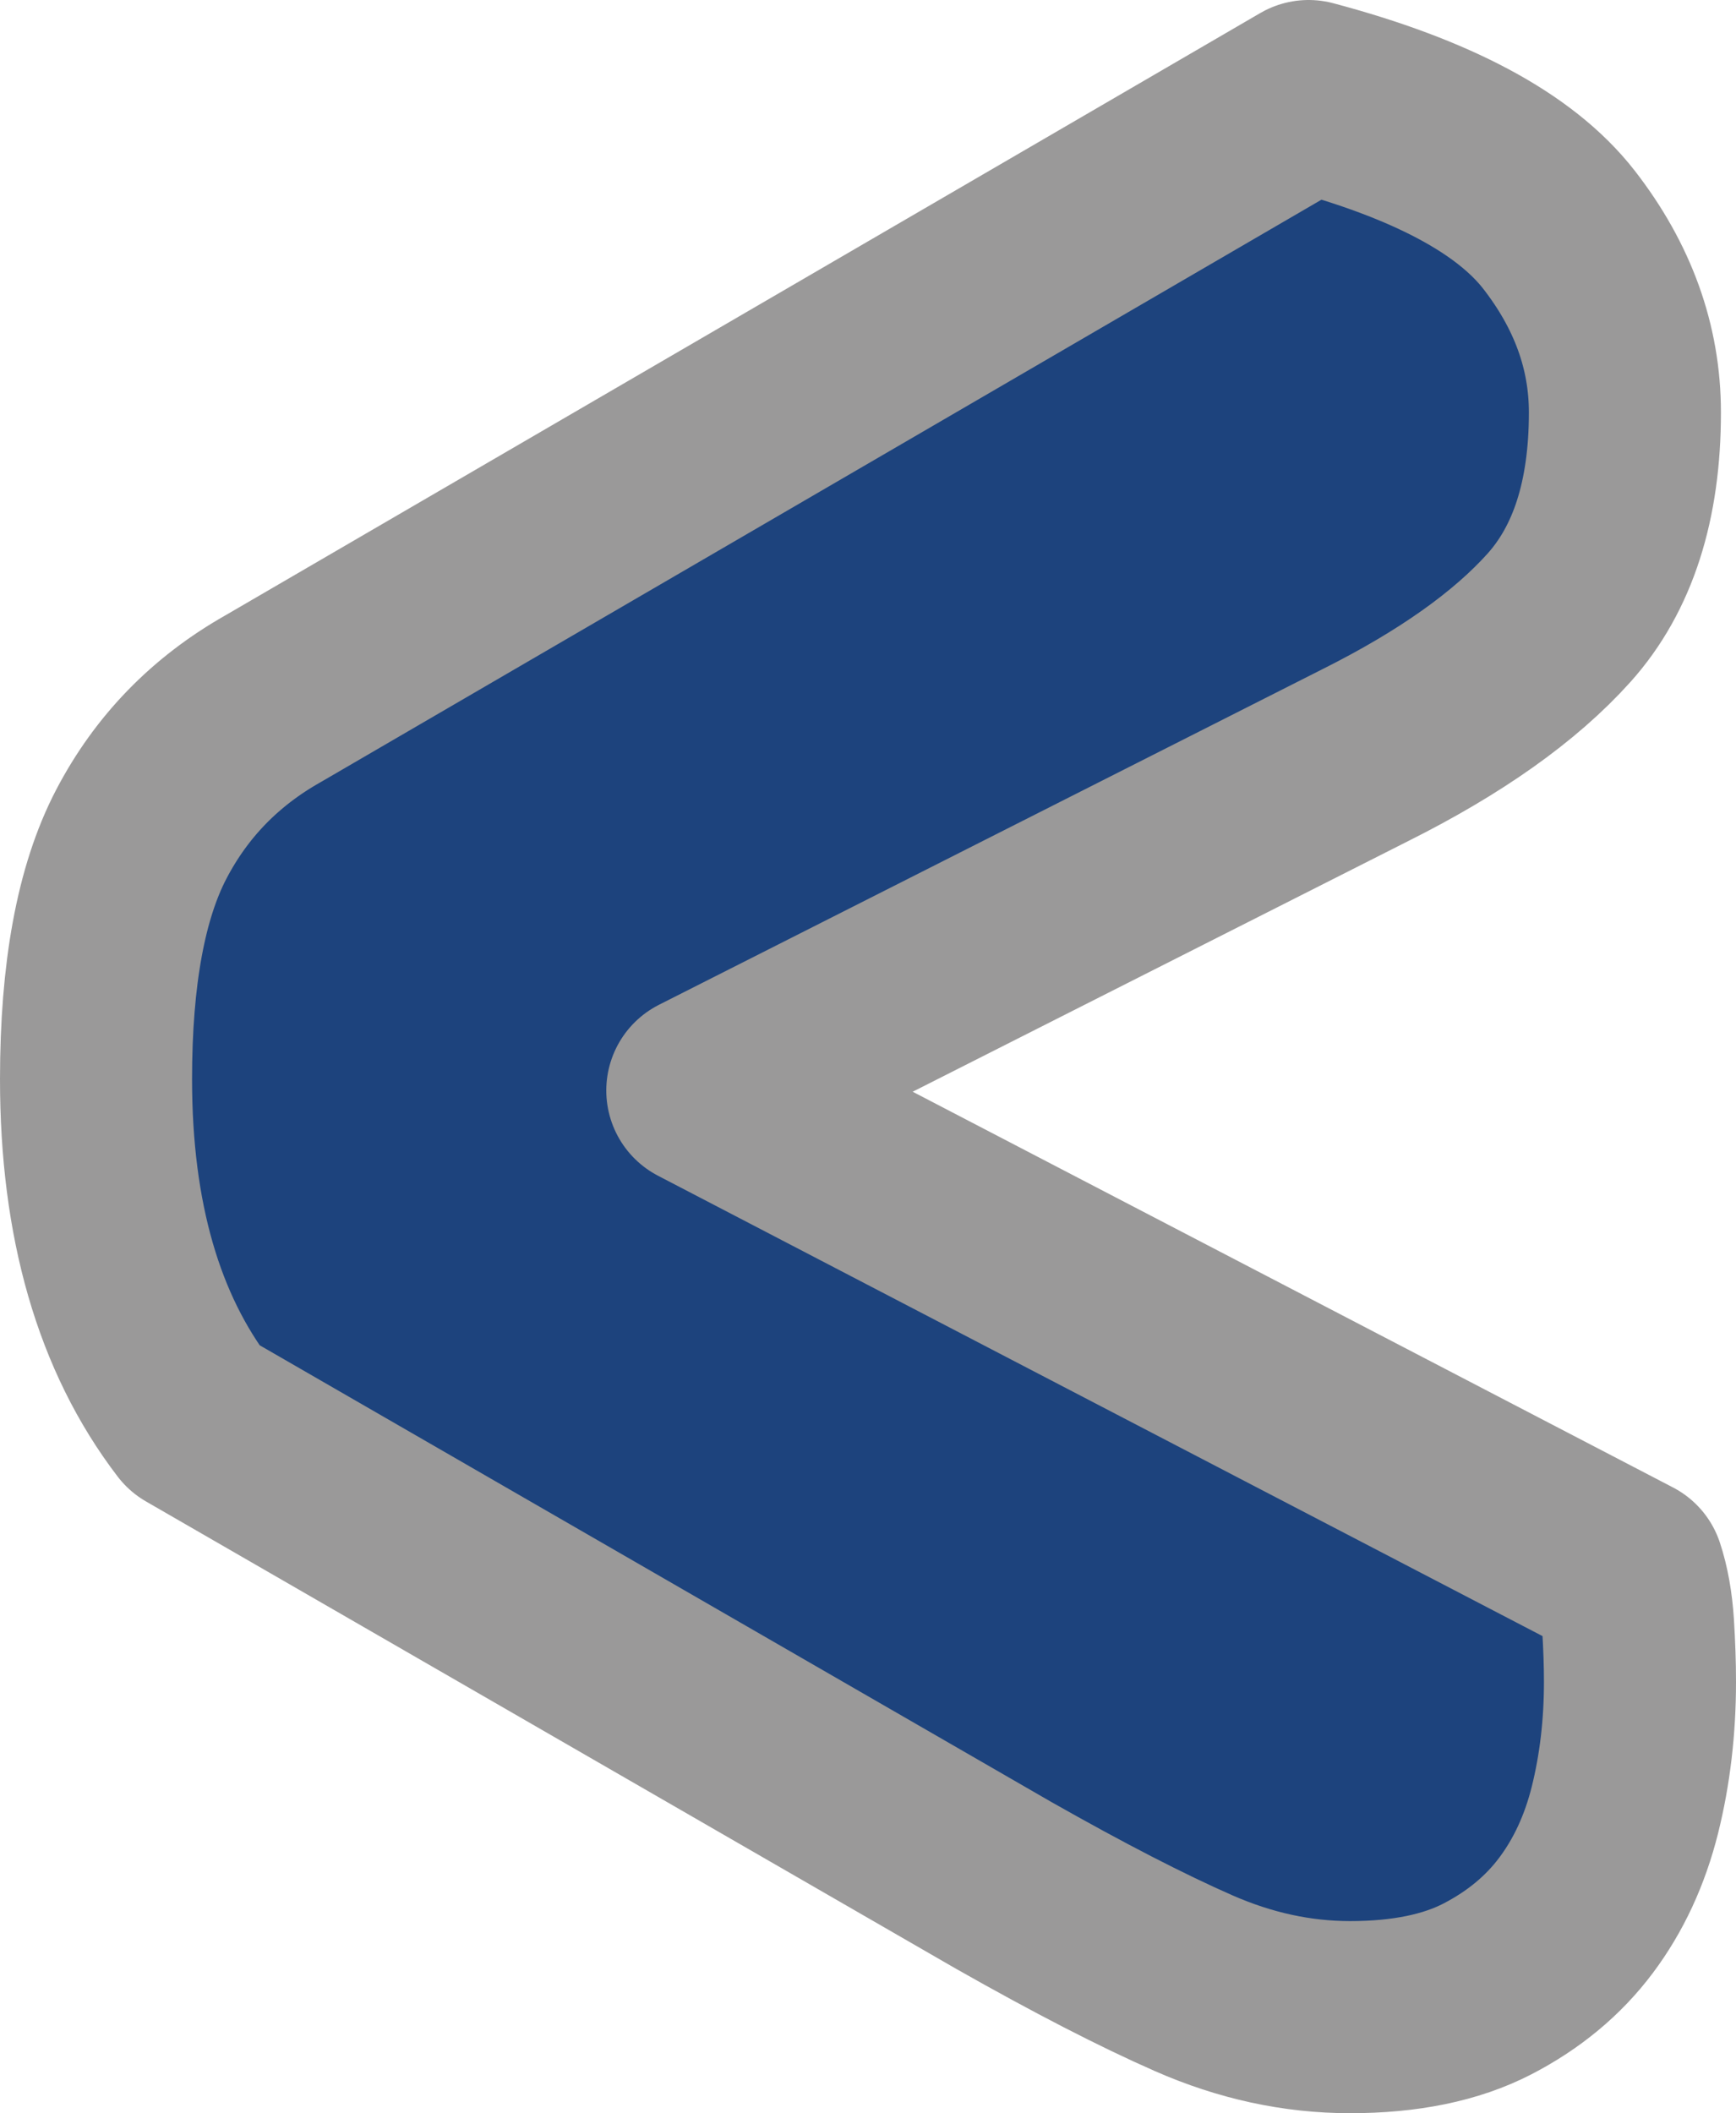 <?xml version="1.0" encoding="UTF-8"?>
<svg id="Layer_1" data-name="Layer 1" xmlns="http://www.w3.org/2000/svg" viewBox="0 0 451.96 550">
  <defs>
    <style>
      .cls-1 {
        fill: #1d437d;
        stroke: #9a9999;
        stroke-linecap: round;
        stroke-linejoin: round;
        stroke-width: 50px;
      }
    </style>
  </defs>
  <path class="cls-1" d="M424.02,409.314c1.302,3.922,2.114,8.502,2.451,13.725.322,5.239.49,10.141.49,14.706,0,11.764-1.317,22.886-3.921,33.333-2.62,10.463-6.863,19.608-12.745,27.451-5.882,7.843-13.572,14.216-23.039,19.118-9.482,4.902-21.415,7.353-35.785,7.353-13.725,0-27.297-2.941-40.686-8.823-13.404-5.882-29.902-14.369-49.51-25.49l-210.784-121.569c-17.004-22.212-25.49-51.624-25.49-88.235,0-27.451,3.921-48.683,11.765-63.725,7.843-15.028,19.271-26.792,34.313-35.294L340.686,25c32.016,8.502,53.753,20.098,65.196,34.804,11.428,14.706,17.157,30.561,17.157,47.549,0,22.886-5.729,40.687-17.157,53.432-11.443,12.745-28.278,24.678-50.49,35.784l-172.549,87.255,241.176,125.49Z"/>
</svg>